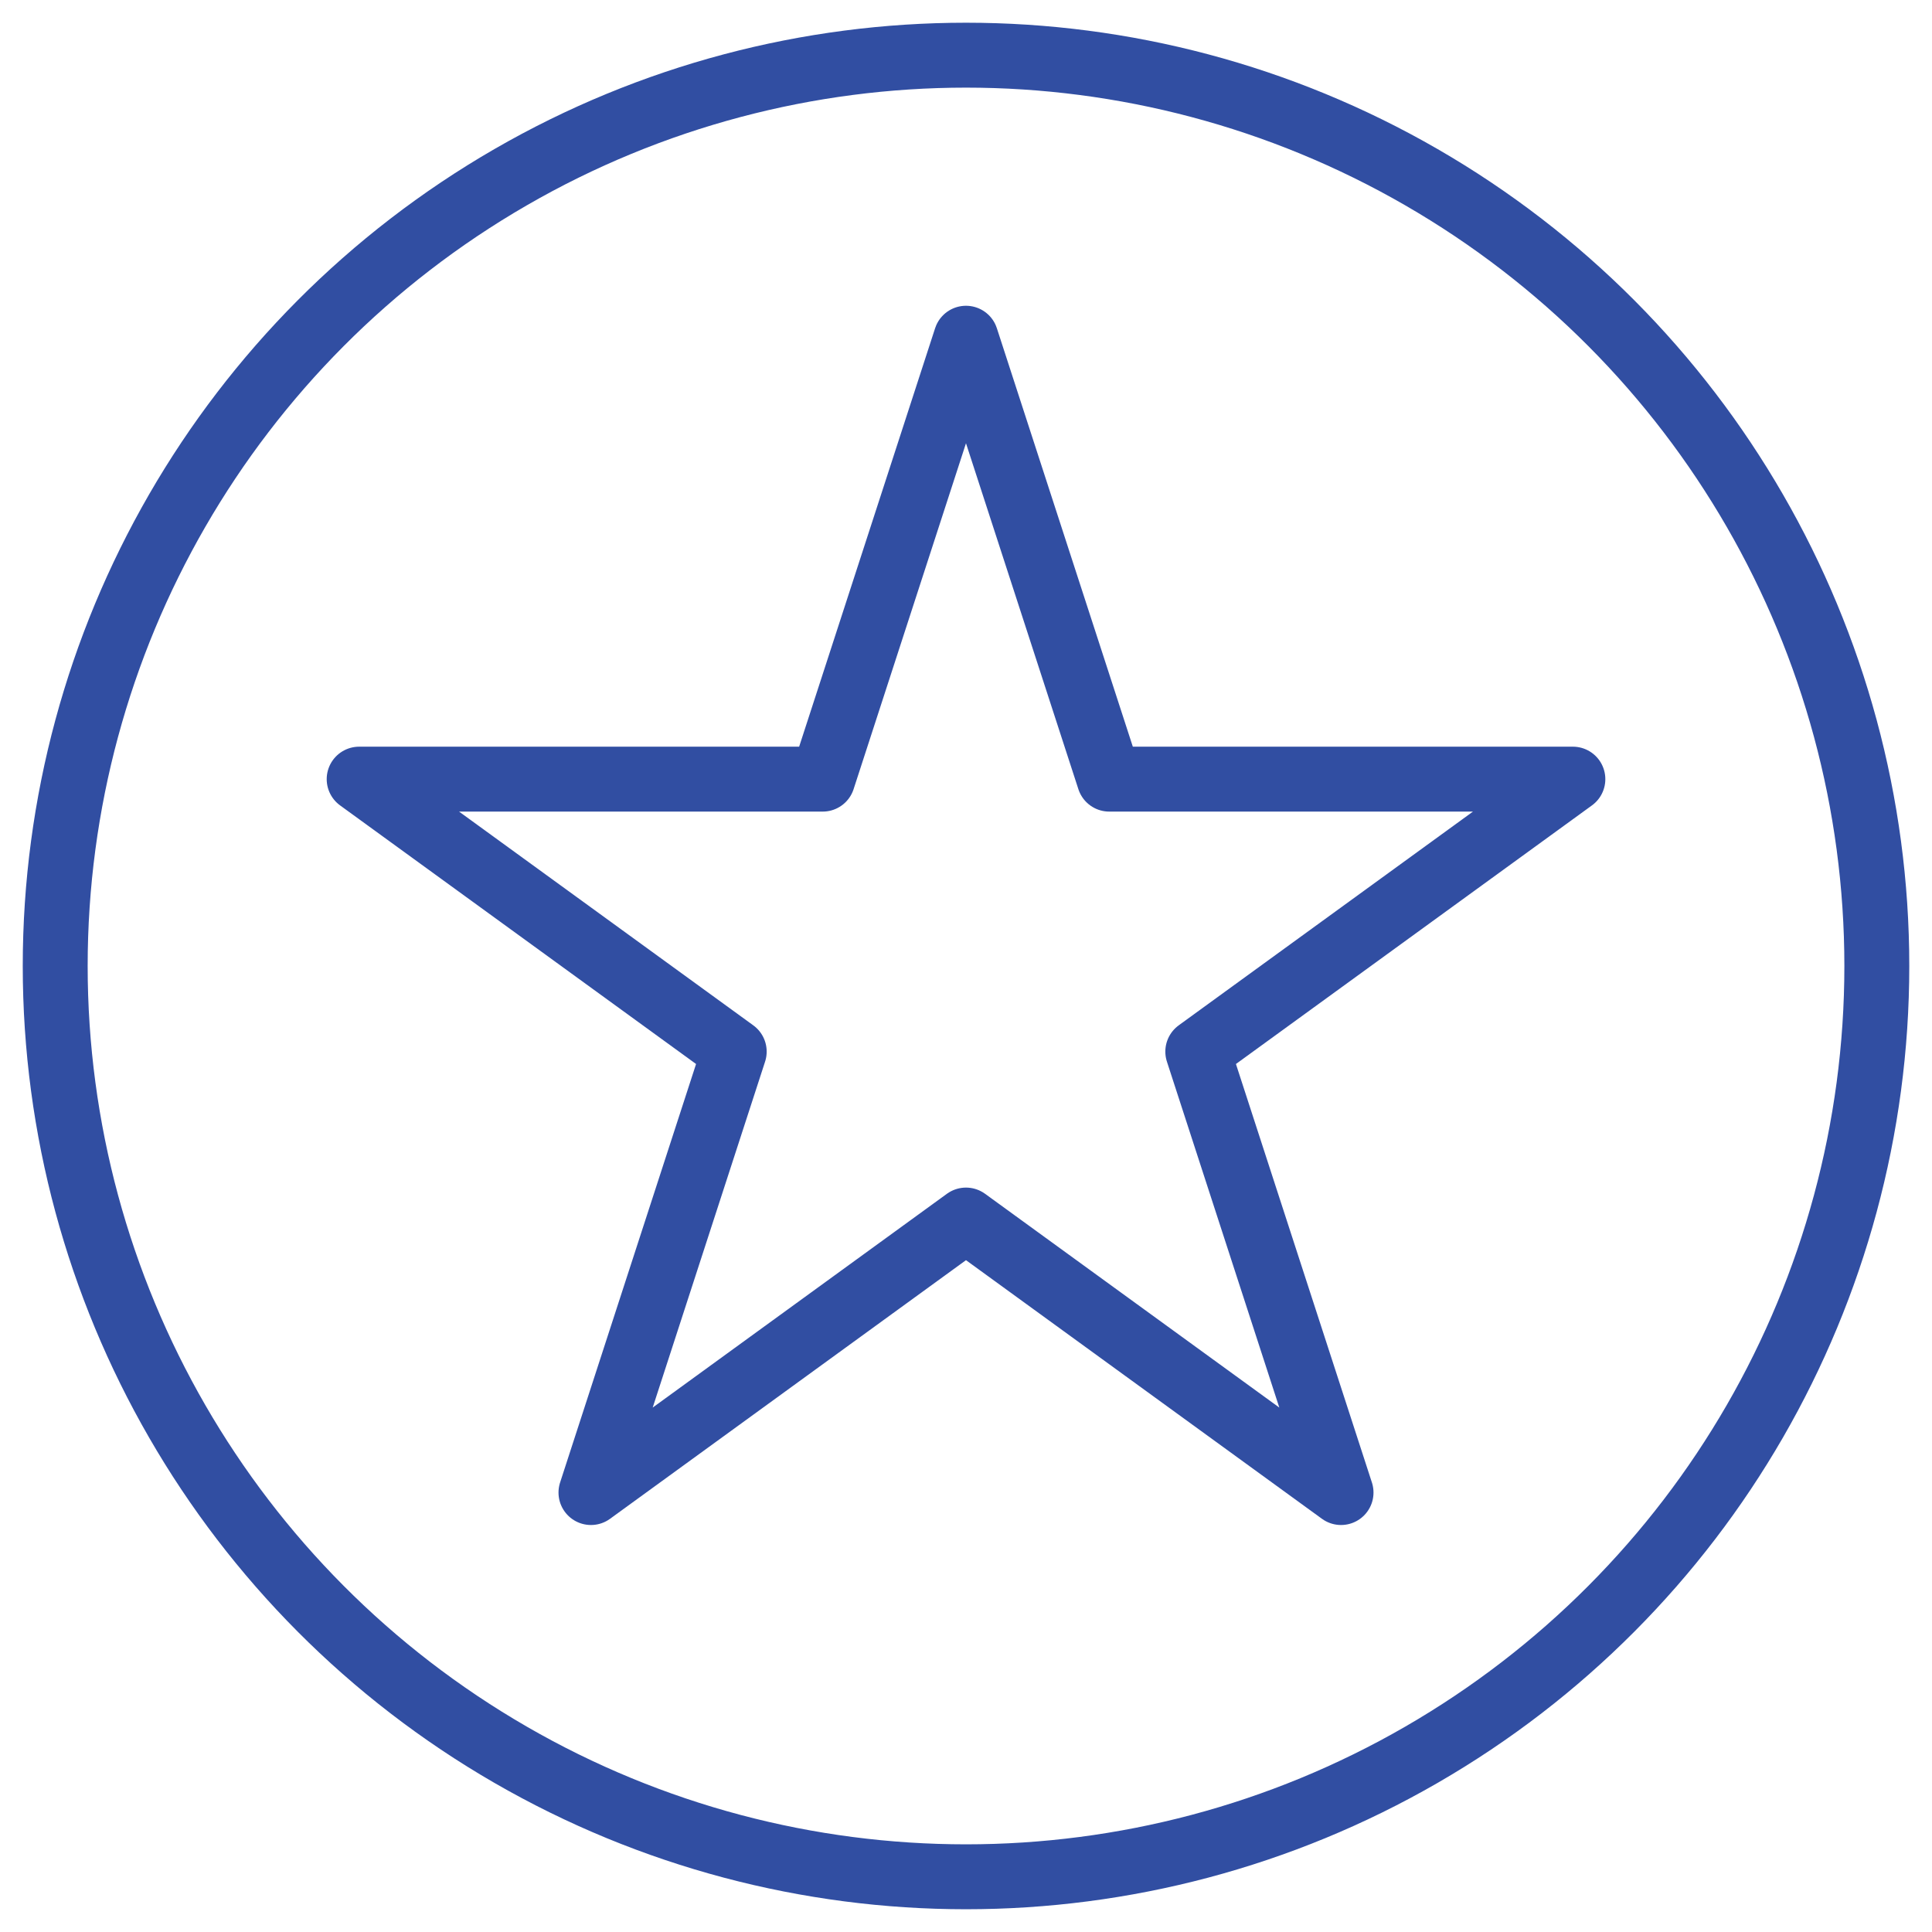 <?xml version="1.0" encoding="utf-8"?>
<!-- Generator: Adobe Illustrator 16.0.4, SVG Export Plug-In . SVG Version: 6.00 Build 0)  -->
<!DOCTYPE svg PUBLIC "-//W3C//DTD SVG 1.1//EN" "http://www.w3.org/Graphics/SVG/1.1/DTD/svg11.dtd">
<svg version="1.1" id="Ebene_1" xmlns="http://www.w3.org/2000/svg" xmlns:xlink="http://www.w3.org/1999/xlink" x="0px" y="0px"
	 width="59.527px" height="59.527px" viewBox="0 0 59.527 59.527" enable-background="new 0 0 59.527 59.527" xml:space="preserve">
<circle fill="none" stroke="#314EA2" stroke-width="2" stroke-linecap="round" stroke-linejoin="round" cx="29.764" cy="29.763" r="28.063"/>
<polygon fill="none" stroke="#314EA2" stroke-width="2" stroke-linecap="round" stroke-linejoin="round" points="29.763,10.421 
	34.177,24.006 48.462,24.006 36.905,32.401 41.319,45.987 29.763,37.591 18.208,45.987 22.622,32.401 11.066,24.006 25.349,24.006 
	"/>
</svg>
